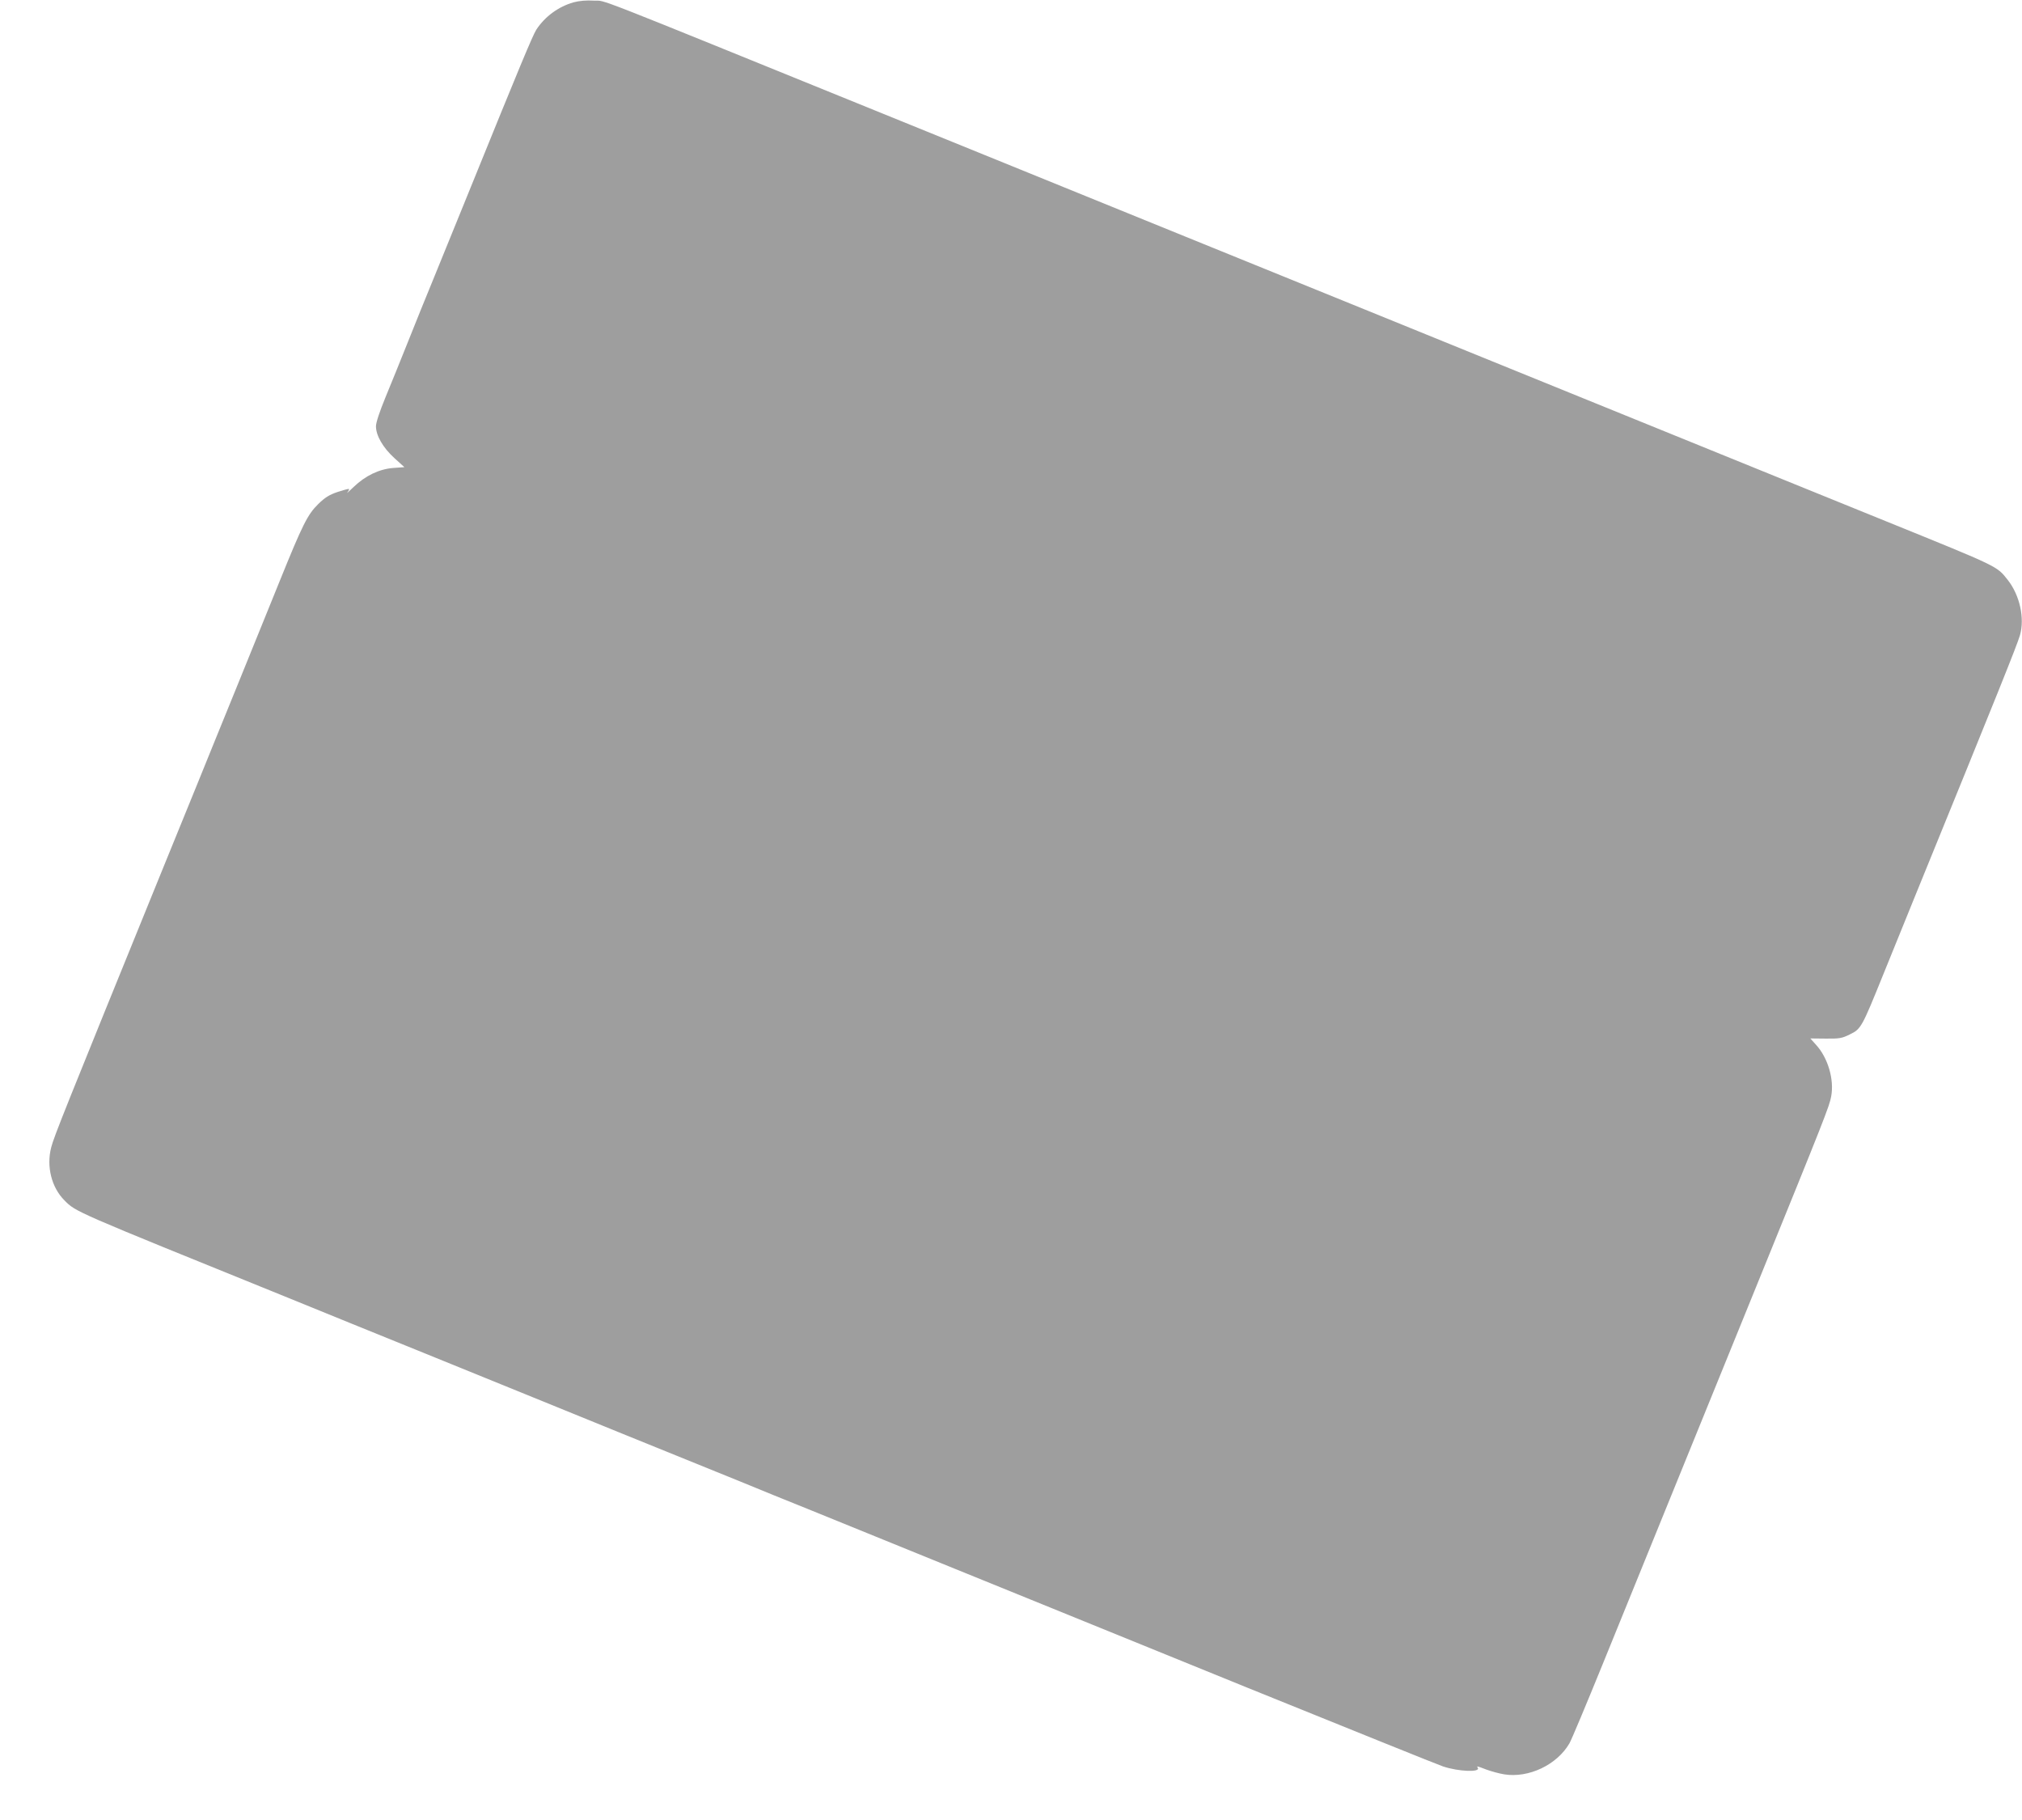 <?xml version="1.0" standalone="no"?>
<!DOCTYPE svg PUBLIC "-//W3C//DTD SVG 20010904//EN"
 "http://www.w3.org/TR/2001/REC-SVG-20010904/DTD/svg10.dtd">
<svg version="1.0" xmlns="http://www.w3.org/2000/svg"
 width="1280pt" height="1152pt" viewBox="0 0 1280 1152"
 preserveAspectRatio="xMidYMid meet">
<g transform="translate(0,1152) scale(0.1,-0.1)"
fill="#9e9e9e" stroke="none">
<path d="M3630 11505 c-95 -27 -181 -90 -235 -173 -23 -36 -108 -240 -415
-997 -78 -192 -182 -447 -230 -565 -49 -118 -124 -305 -168 -415 -44 -110
-107 -266 -141 -348 -38 -92 -61 -162 -61 -185 0 -59 44 -135 116 -201 l64
-58 -70 -5 c-90 -7 -177 -49 -251 -120 -30 -29 -48 -45 -40 -35 8 10 12 19 10
22 -3 2 -35 -7 -72 -19 -53 -18 -80 -35 -123 -77 -67 -66 -99 -130 -243 -486
-60 -147 -182 -448 -271 -668 -90 -220 -202 -497 -250 -615 -48 -118 -146
-359 -218 -535 -626 -1539 -690 -1698 -708 -1768 -31 -120 2 -253 84 -335 74
-74 50 -63 1397 -609 88 -36 279 -114 425 -173 146 -59 384 -156 530 -215 146
-59 423 -172 615 -250 193 -79 447 -182 565 -230 345 -140 511 -207 740 -300
118 -49 323 -132 455 -185 325 -132 555 -226 905 -368 162 -66 378 -154 480
-195 102 -41 718 -292 1370 -557 652 -264 1212 -490 1245 -501 99 -33 238 -38
220 -9 -8 13 -8 13 55 -11 30 -11 81 -25 112 -30 155 -25 334 60 413 196 13
22 107 247 210 500 259 638 658 1618 972 2390 435 1070 464 1143 475 1205 20
106 -20 244 -96 327 l-36 40 98 -1 c87 -1 103 2 153 27 70 34 75 43 212 382
58 143 150 370 205 505 519 1273 640 1574 659 1639 31 108 -1 253 -77 350 -71
89 -50 79 -767 370 -178 72 -467 190 -643 261 -176 72 -464 189 -640 260 -176
72 -464 189 -640 260 -176 72 -464 189 -640 260 -176 72 -463 188 -637 259
-175 71 -741 301 -1258 511 -517 210 -1083 440 -1257 511 -175 71 -463 188
-640 260 -1911 776 -1744 711 -1828 715 -48 3 -94 -1 -130 -11z"/>
</g>
</svg>
